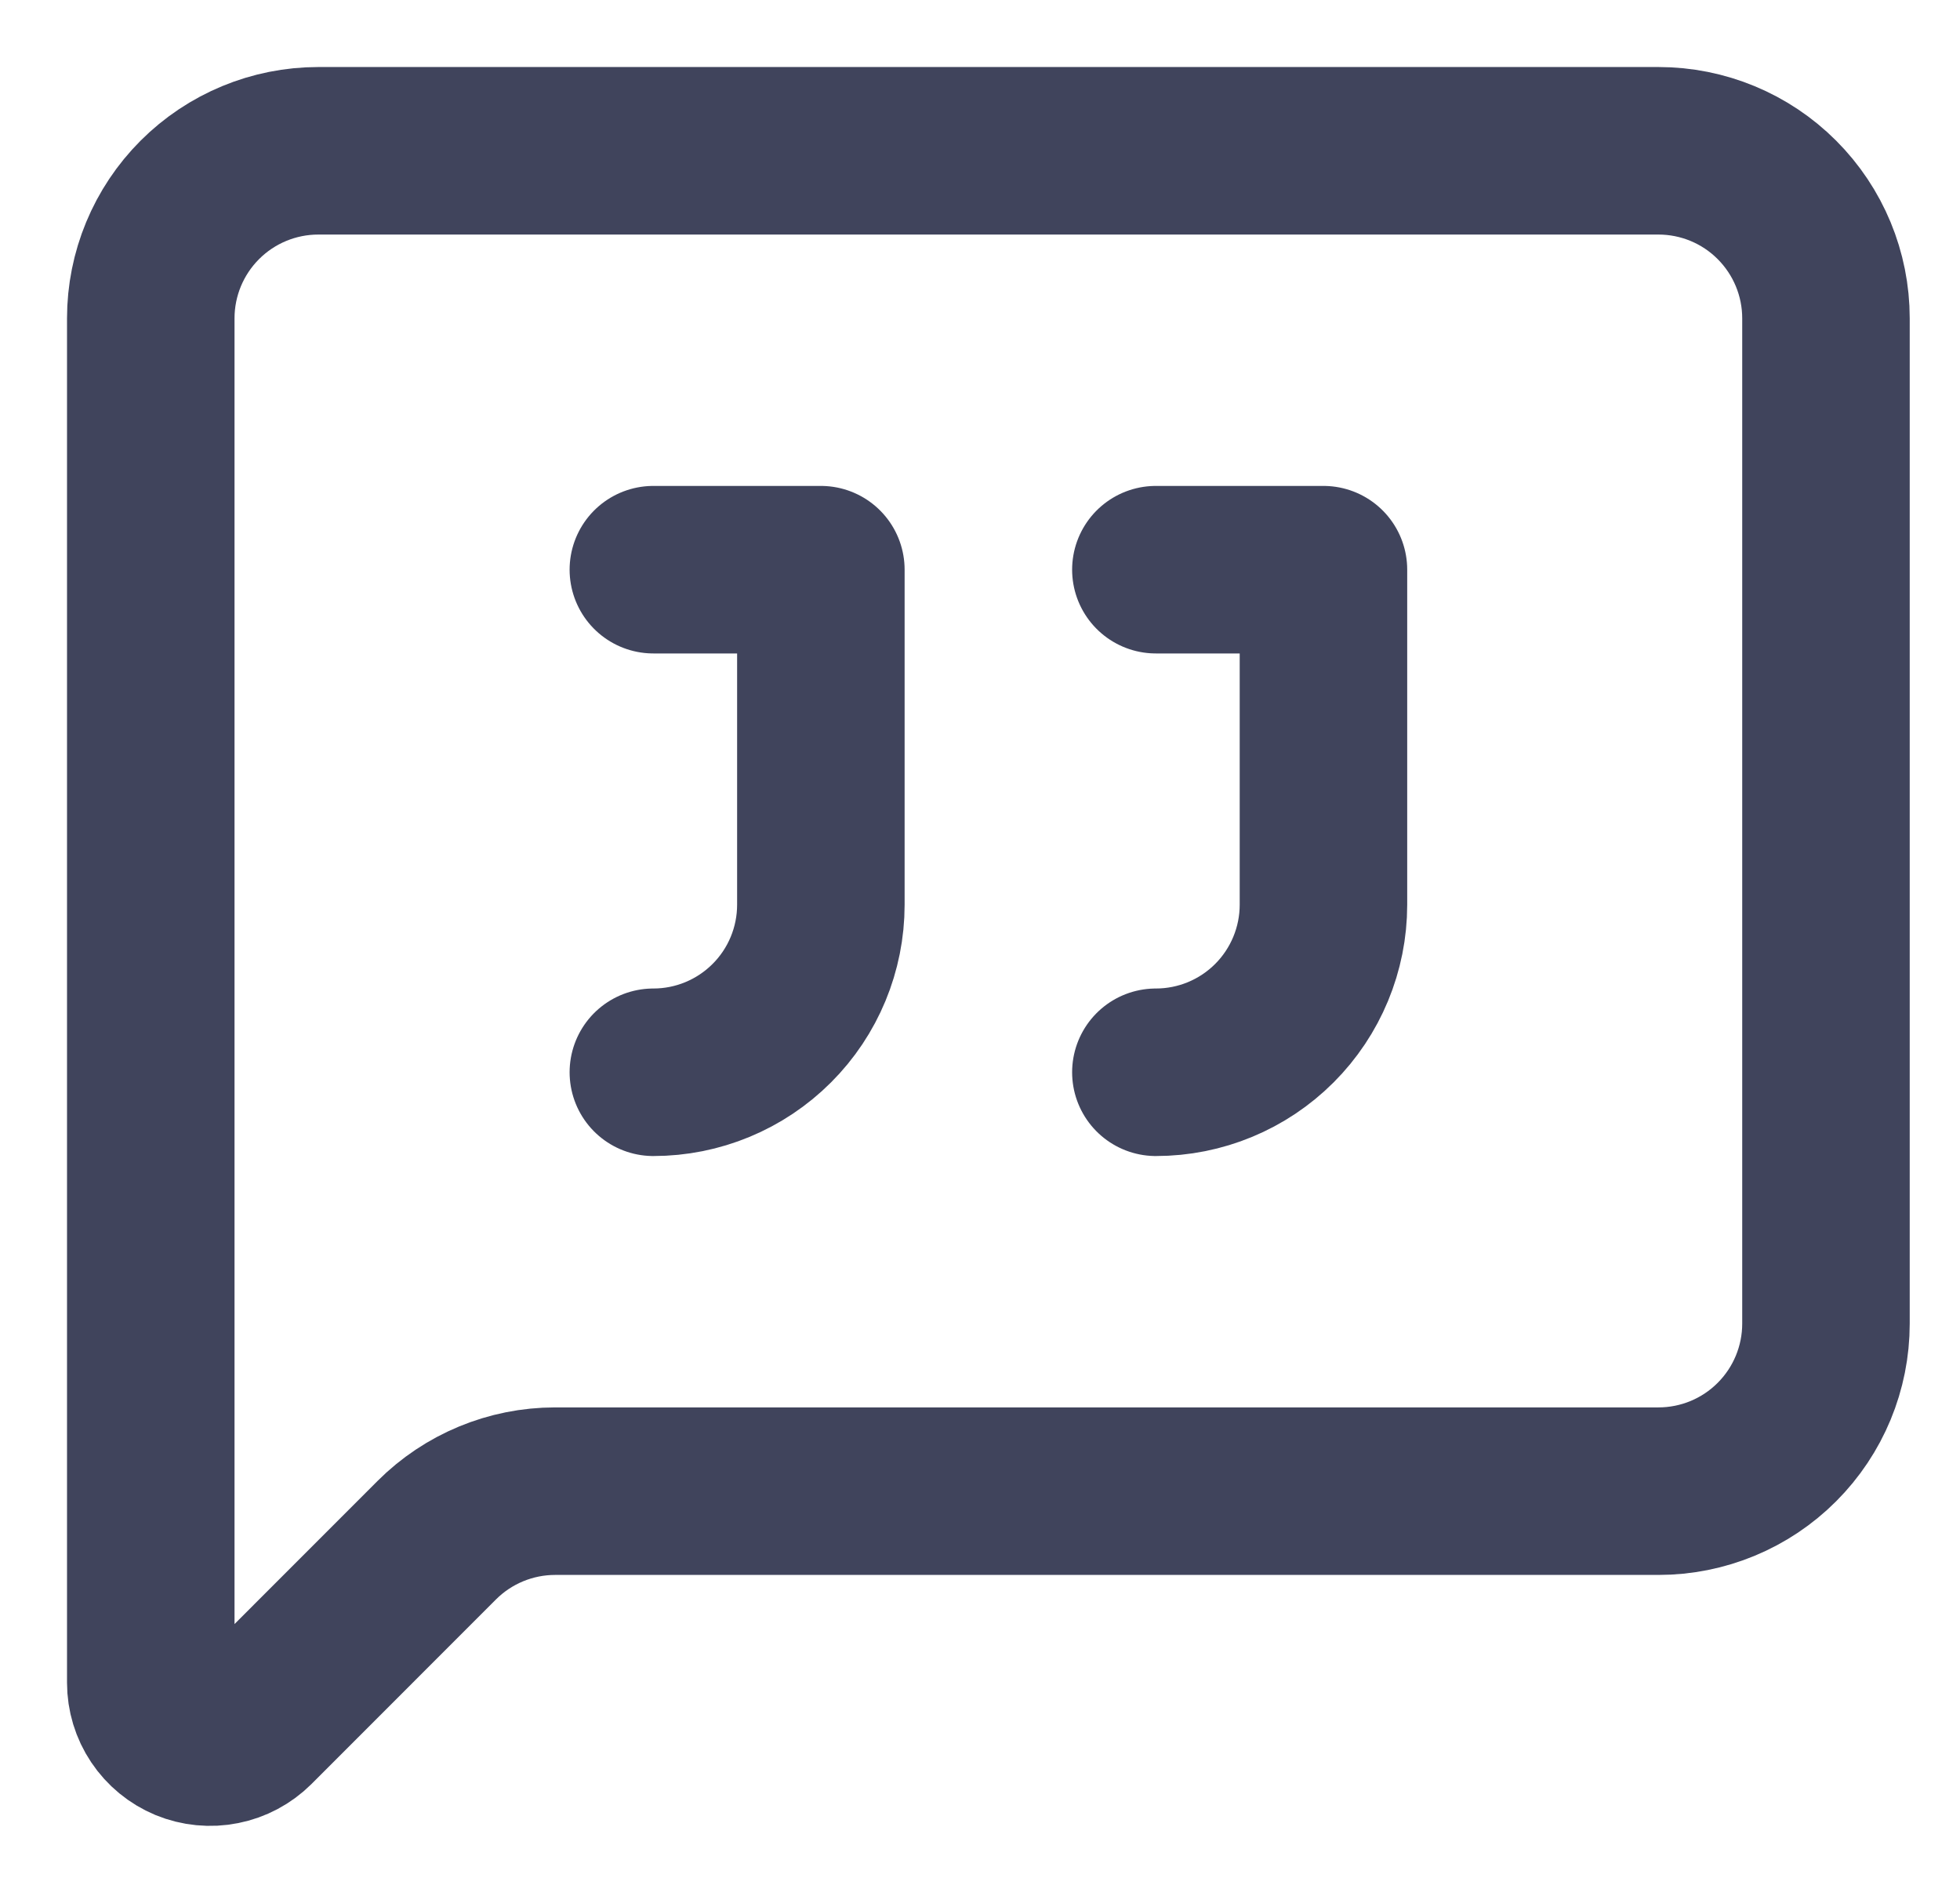 <?xml version="1.0" encoding="utf-8"?>
<svg xmlns="http://www.w3.org/2000/svg" fill="none" height="100%" overflow="visible" preserveAspectRatio="none" style="display: block;" viewBox="0 0 26 25" width="100%">
<path d="M15.333 14.222C15.923 14.222 16.488 13.988 16.905 13.571C17.321 13.155 17.556 12.589 17.556 12V7.556H15.333M8.667 14.222C9.256 14.222 9.821 13.988 10.238 13.571C10.655 13.155 10.889 12.589 10.889 12V7.556H8.667M24.222 17.556C24.222 18.145 23.988 18.71 23.571 19.127C23.155 19.544 22.589 19.778 22 19.778H7.364C6.775 19.778 6.21 20.012 5.793 20.429L3.347 22.876C3.236 22.986 3.096 23.061 2.943 23.091C2.79 23.122 2.631 23.106 2.487 23.047C2.343 22.987 2.22 22.886 2.133 22.756C2.046 22.626 2 22.474 2 22.318V4.222C2 3.633 2.234 3.068 2.651 2.651C3.068 2.234 3.633 2 4.222 2H22C22.589 2 23.155 2.234 23.571 2.651C23.988 3.068 24.222 3.633 24.222 4.222V17.556Z" id="Vector" stroke="#40445C" stroke-linecap="round" stroke-linejoin="round" stroke-width="2.222"/>
</svg>
